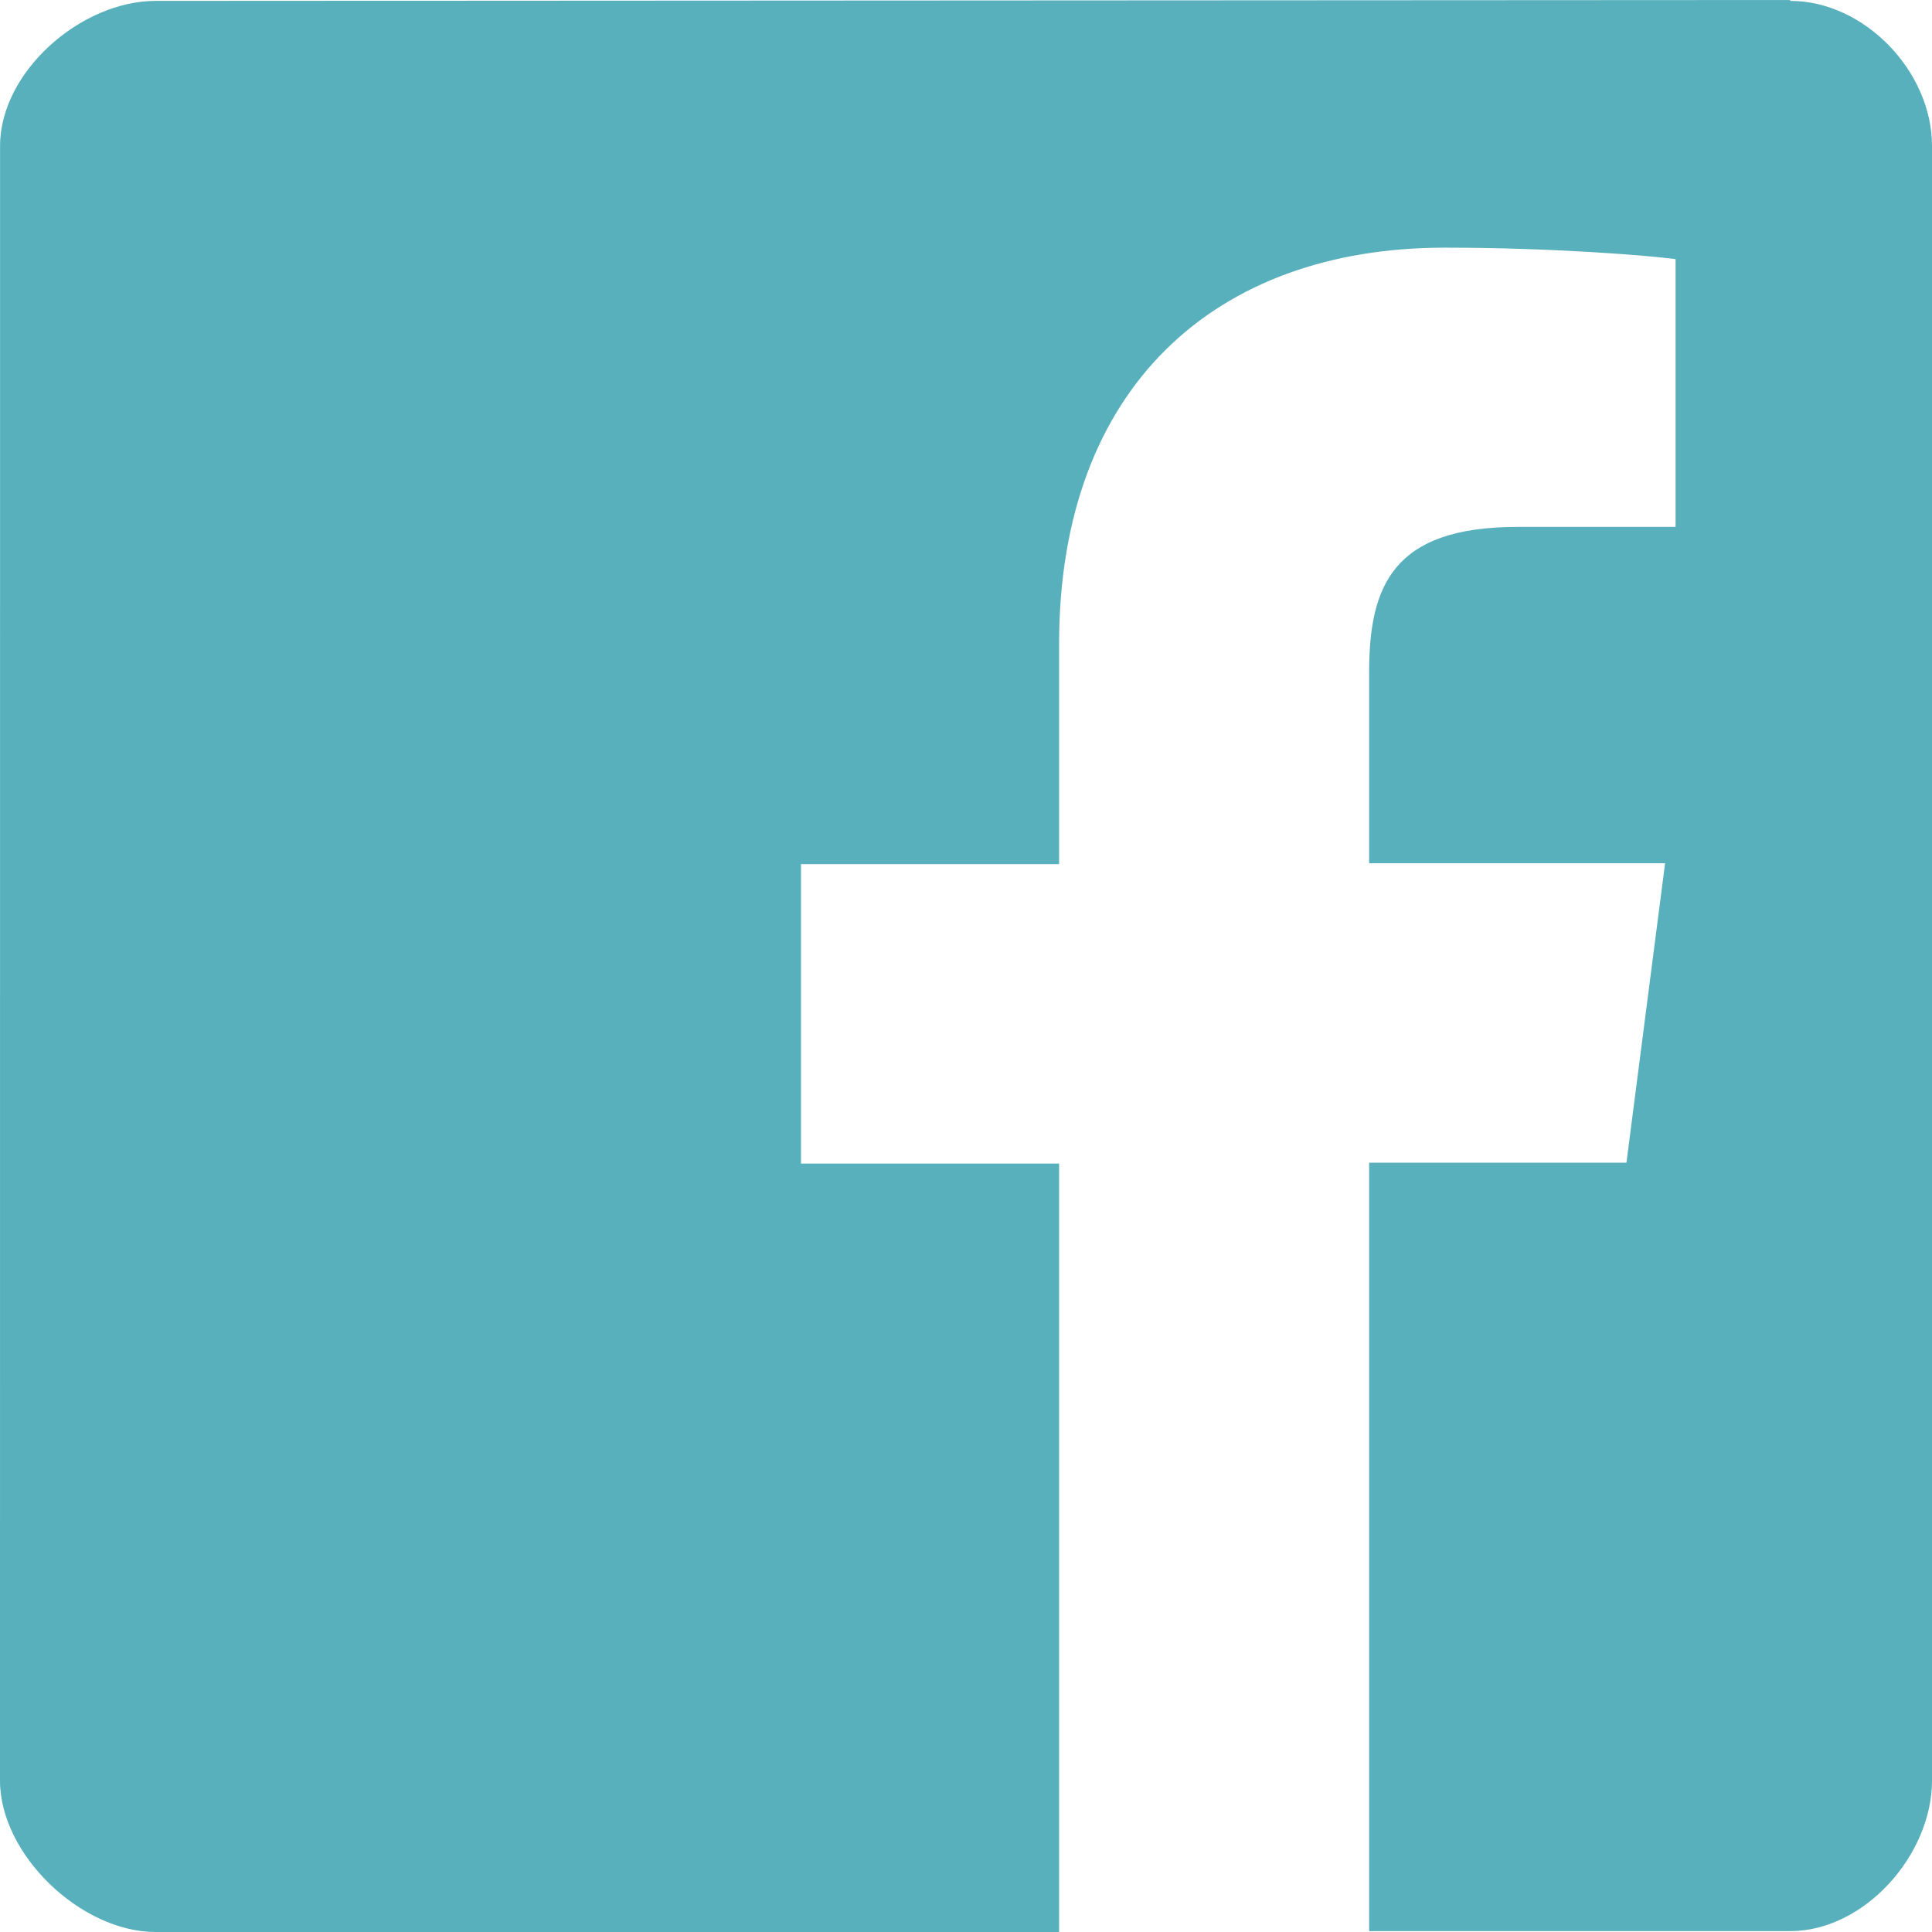 <?xml version="1.0" encoding="UTF-8"?>
<svg xmlns="http://www.w3.org/2000/svg" width="26" height="26" viewBox="0 0 26 26" fill="none">
  <path d="M24.092 0L2.093 0.012C1.093 0.012 0.001 0.963 0.001 1.963L0 23.962C0 24.962 1.092 26 2.093 26H14.253V15.659H10.779V11.629H14.253V8.663C14.253 5.212 16.357 3.333 19.441 3.333C20.919 3.333 22.183 3.439 22.549 3.487V7.091H20.422C18.744 7.091 18.425 7.883 18.425 9.053V11.617H22.408L21.888 15.647H18.425V25.988H24.092C25.091 25.988 26 24.962 26 23.962V1.963C26 0.963 25.092 0.012 24.092 0.012V0Z" fill="#58B0BC"></path>
</svg>
